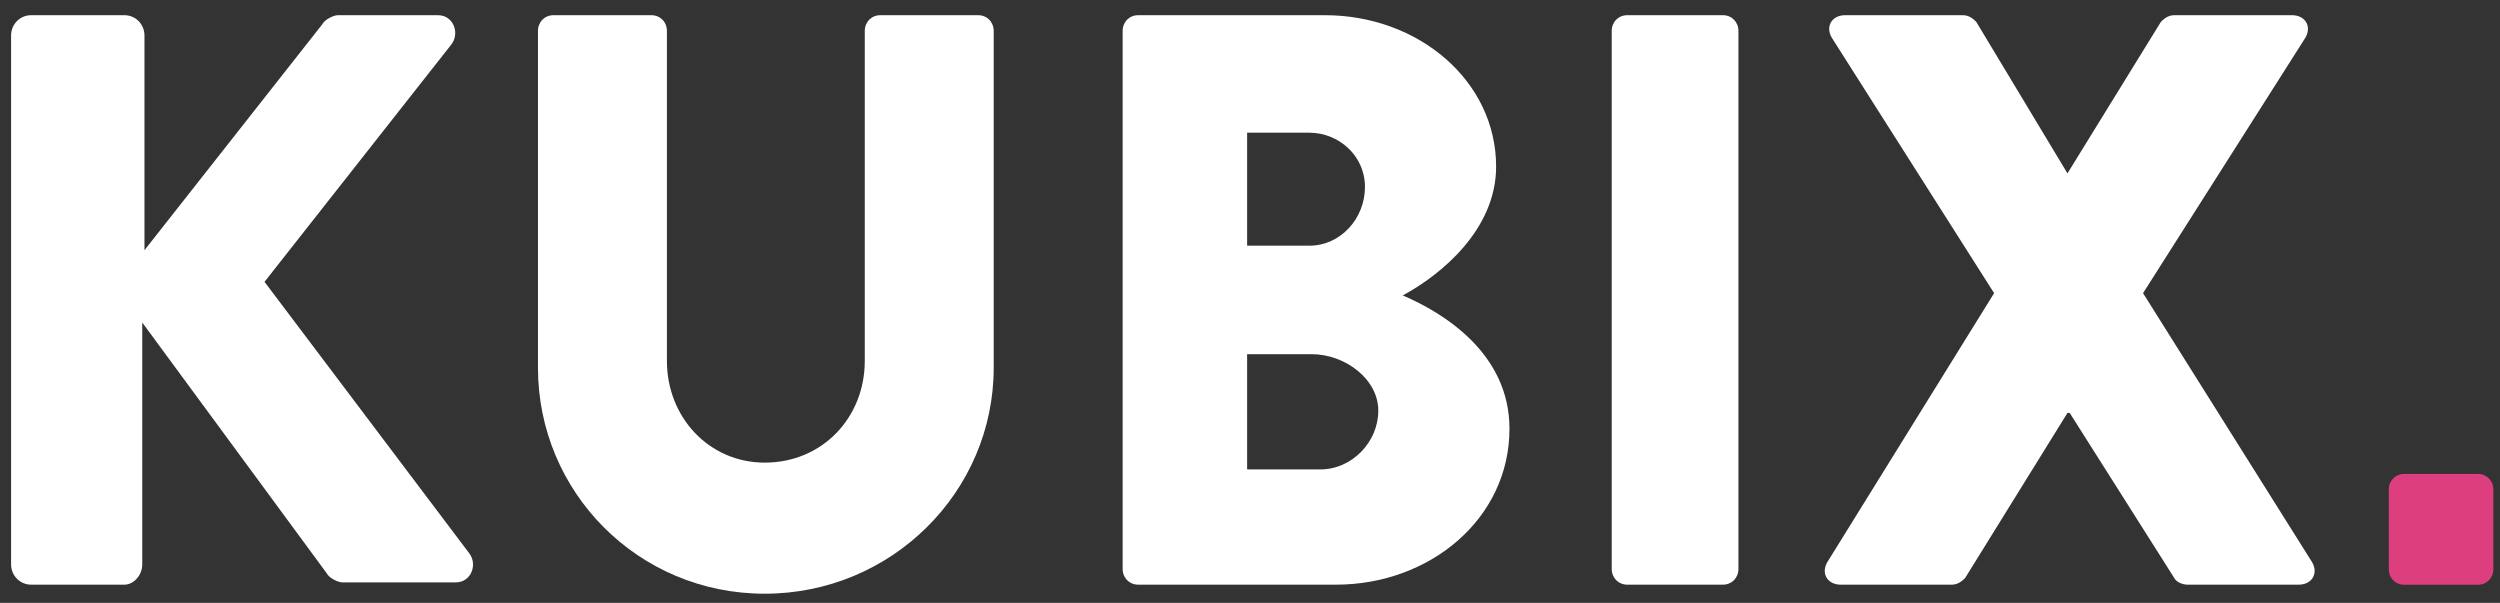 <svg width="141" height="34" viewBox="0 0 141 34" fill="none" xmlns="http://www.w3.org/2000/svg">
<rect x="0" y="0" width="141" height="34" fill="#333333" stroke="none"/>
<path d="M26.454 31.191L14.919 15.896L25.451 2.514C25.953 1.877 25.576 0.857 24.699 0.857H19.056C18.806 0.857 18.304 1.112 18.179 1.367L8.148 14.112V2.004C8.148 1.367 7.646 0.857 7.02 0.857H1.753C1.127 0.857 0.625 1.367 0.625 2.004V31.828C0.625 32.465 1.127 32.975 1.753 32.975H7.02C7.521 32.975 8.023 32.465 8.023 31.828V18.19L18.43 32.337C18.555 32.592 19.056 32.847 19.307 32.847H25.702C26.579 32.847 26.956 31.828 26.454 31.191Z" fill="white"/>
<path d="M30.341 1.749C30.341 1.239 30.717 0.857 31.219 0.857H36.736C37.237 0.857 37.614 1.239 37.614 1.749V20.357C37.614 23.543 39.996 26.092 43.13 26.092C46.39 26.092 48.773 23.543 48.773 20.357V1.749C48.773 1.239 49.149 0.857 49.65 0.857H55.167C55.669 0.857 56.045 1.239 56.045 1.749V20.739C56.045 27.749 50.277 33.485 43.13 33.485C35.983 33.485 30.341 27.749 30.341 20.739V1.749Z" fill="white"/>
<path d="M63.317 1.749C63.317 1.239 63.693 0.857 64.195 0.857H74.727C79.993 0.857 84.381 4.553 84.381 9.396C84.381 12.965 81.247 15.514 79.115 16.661C81.498 17.681 85.134 19.975 85.134 24.181C85.134 29.279 80.62 32.975 75.354 32.975H64.195C63.693 32.975 63.317 32.592 63.317 32.083V1.749ZM73.849 13.857C75.605 13.857 76.984 12.328 76.984 10.543C76.984 8.759 75.479 7.484 73.849 7.484H70.338V13.857H73.849ZM74.476 26.475C76.231 26.475 77.736 24.945 77.736 23.161C77.736 21.377 75.855 19.975 73.975 19.975H70.338V26.475H74.476Z" fill="white"/>
<path d="M90.901 1.749C90.901 1.239 91.277 0.857 91.779 0.857H97.171C97.672 0.857 98.048 1.239 98.048 1.749V32.083C98.048 32.592 97.672 32.975 97.171 32.975H91.779C91.277 32.975 90.901 32.592 90.901 32.083V1.749Z" fill="white"/>
<path d="M112.468 16.534L103.315 2.131C102.938 1.494 103.315 0.857 104.067 0.857H110.712C111.088 0.857 111.339 1.112 111.465 1.239L116.605 9.779L121.871 1.239C121.997 1.112 122.248 0.857 122.624 0.857H129.269C130.021 0.857 130.397 1.494 130.021 2.131L120.868 16.534L130.397 31.7C130.774 32.337 130.397 32.975 129.645 32.975H123.376C123.125 32.975 122.749 32.847 122.624 32.592L116.731 23.288H116.605L110.838 32.592C110.712 32.72 110.461 32.975 110.085 32.975H103.816C103.064 32.975 102.688 32.337 103.064 31.7L112.468 16.534Z" fill="white"/>
<path d="M135.576 32.979H139.778C140.244 32.979 140.625 32.592 140.625 32.119V27.591C140.625 27.118 140.244 26.731 139.778 26.731H135.576C135.111 26.731 134.729 27.118 134.729 27.591V32.119C134.729 32.592 135.1 32.979 135.576 32.979Z" fill="#DD3E7D"/>
</svg>
